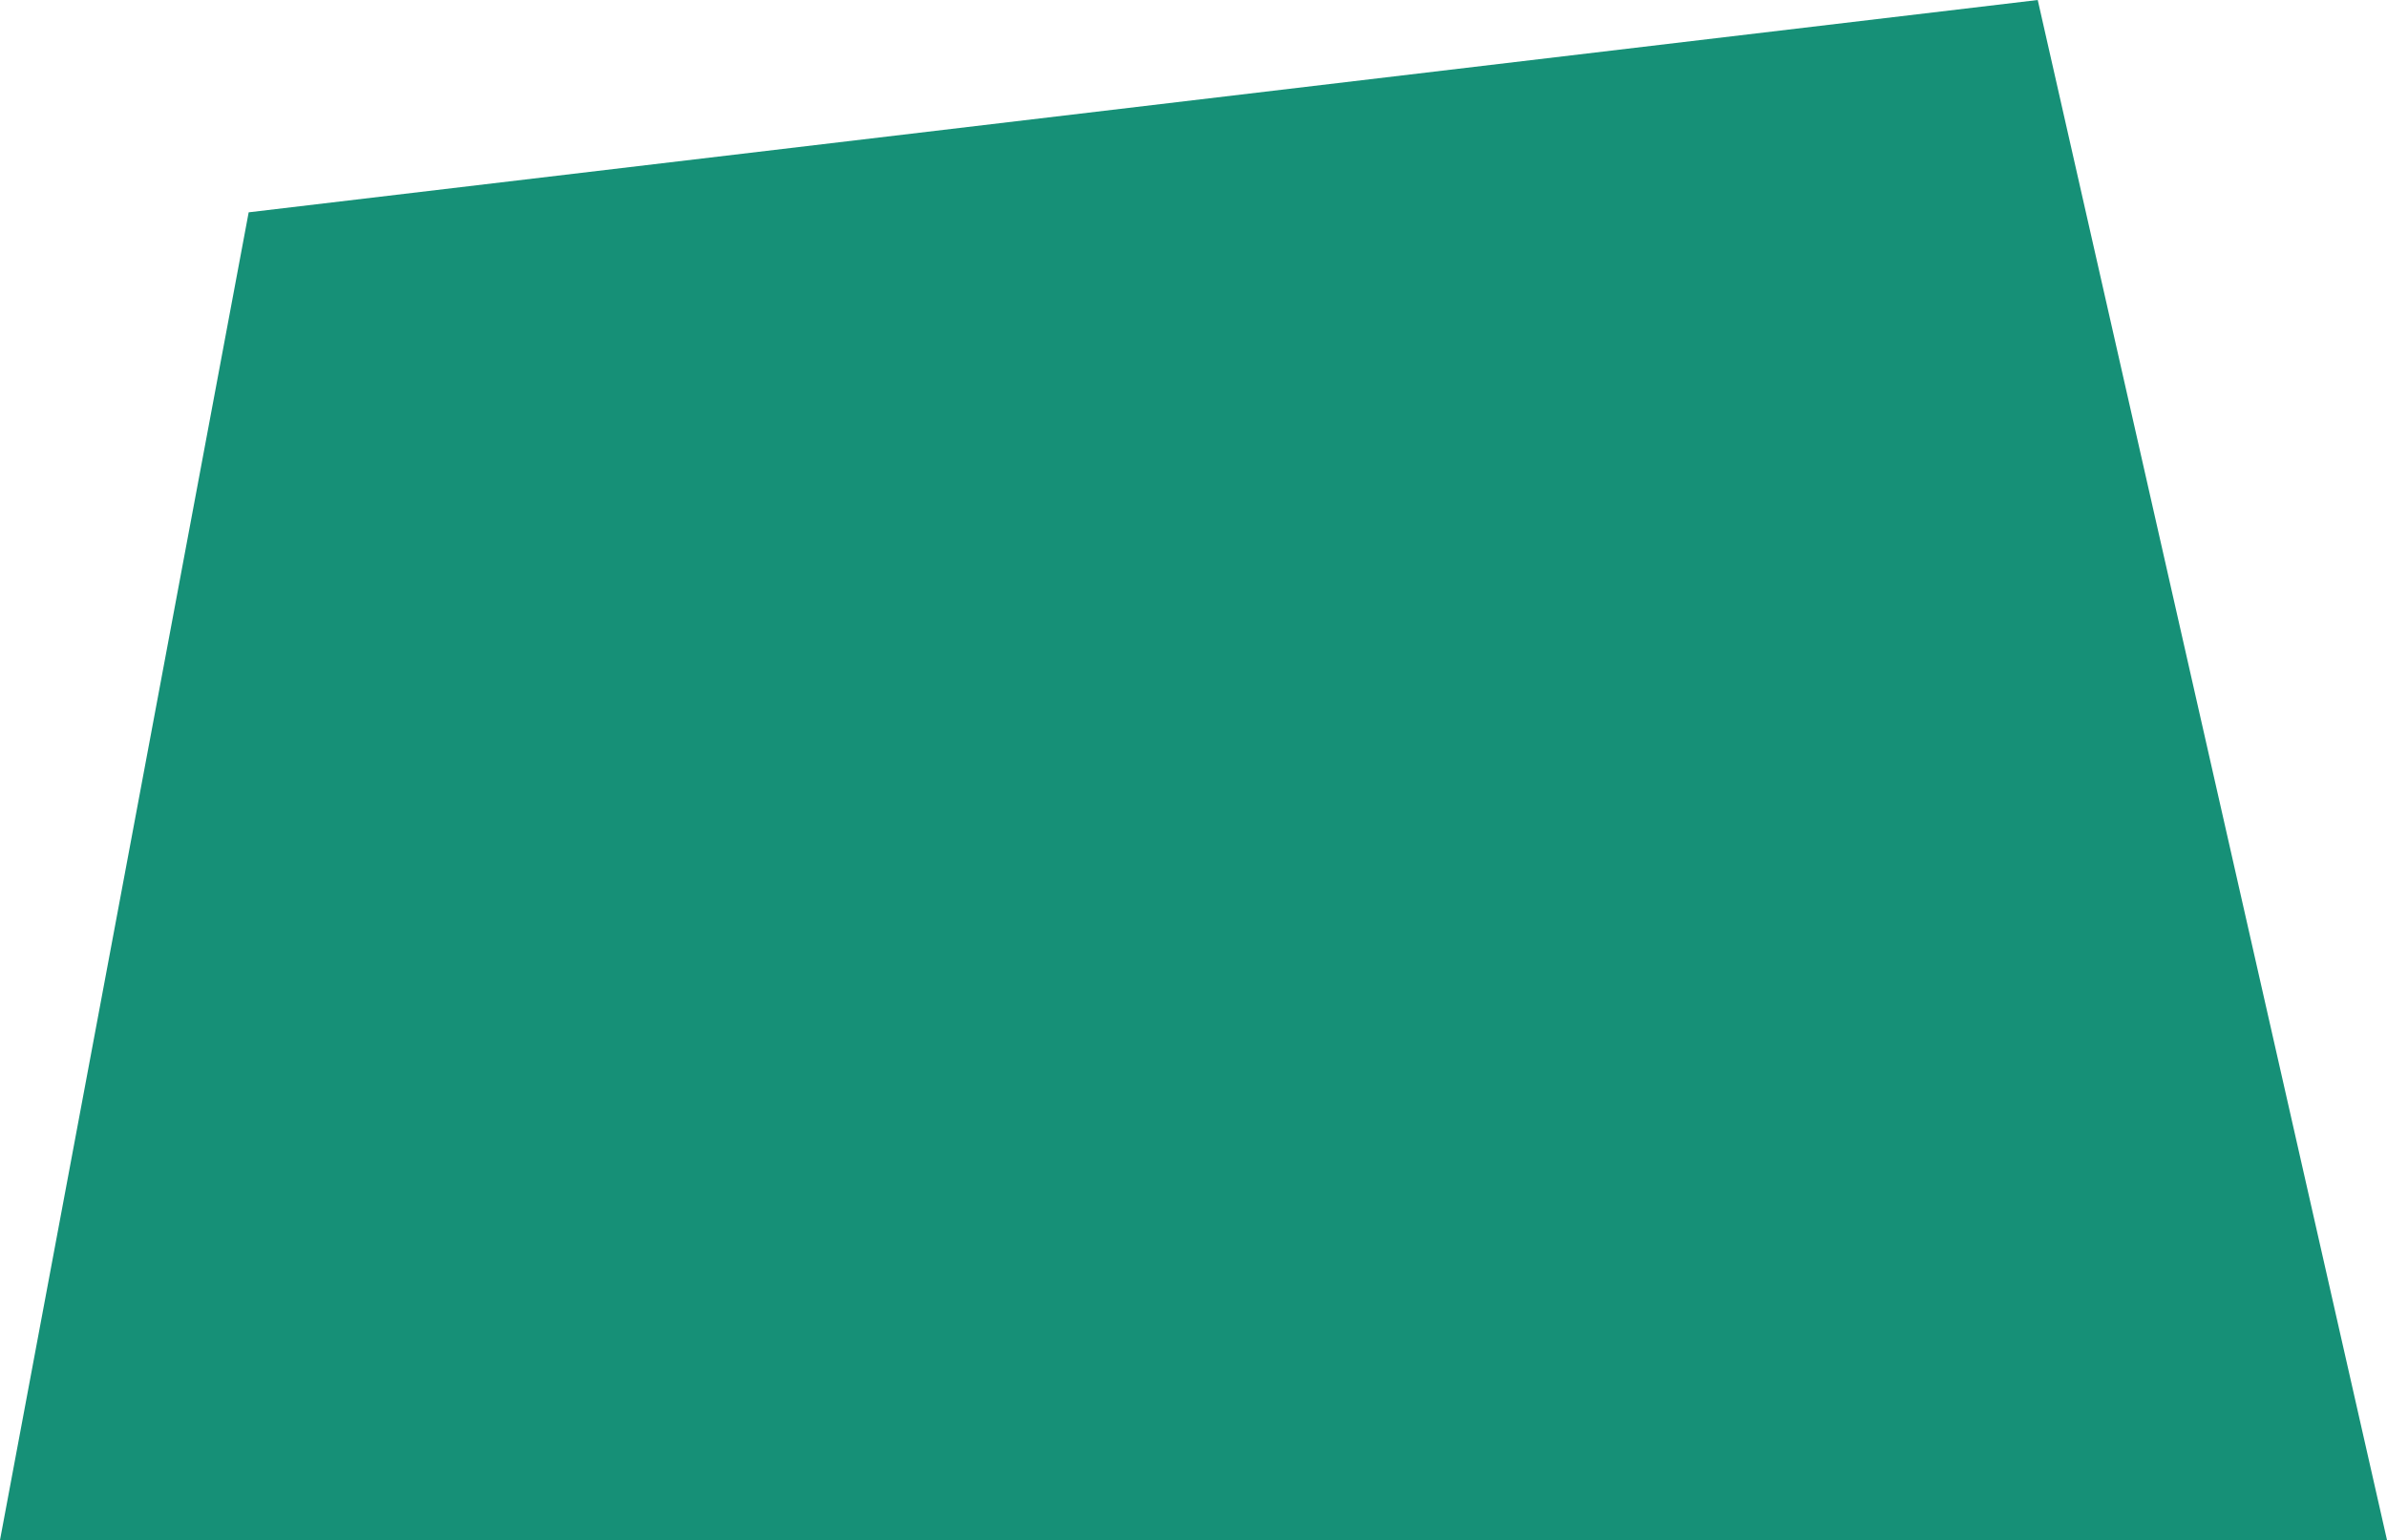 <svg xmlns="http://www.w3.org/2000/svg" width="734.979" height="474.22" viewBox="0 0 734.979 474.22"><path d="M3086.3,413.662l550.866-65.378L3744.708,822.5H3009.729Z" transform="translate(-3009.729 -348.284)" fill="#169077"></path></svg>